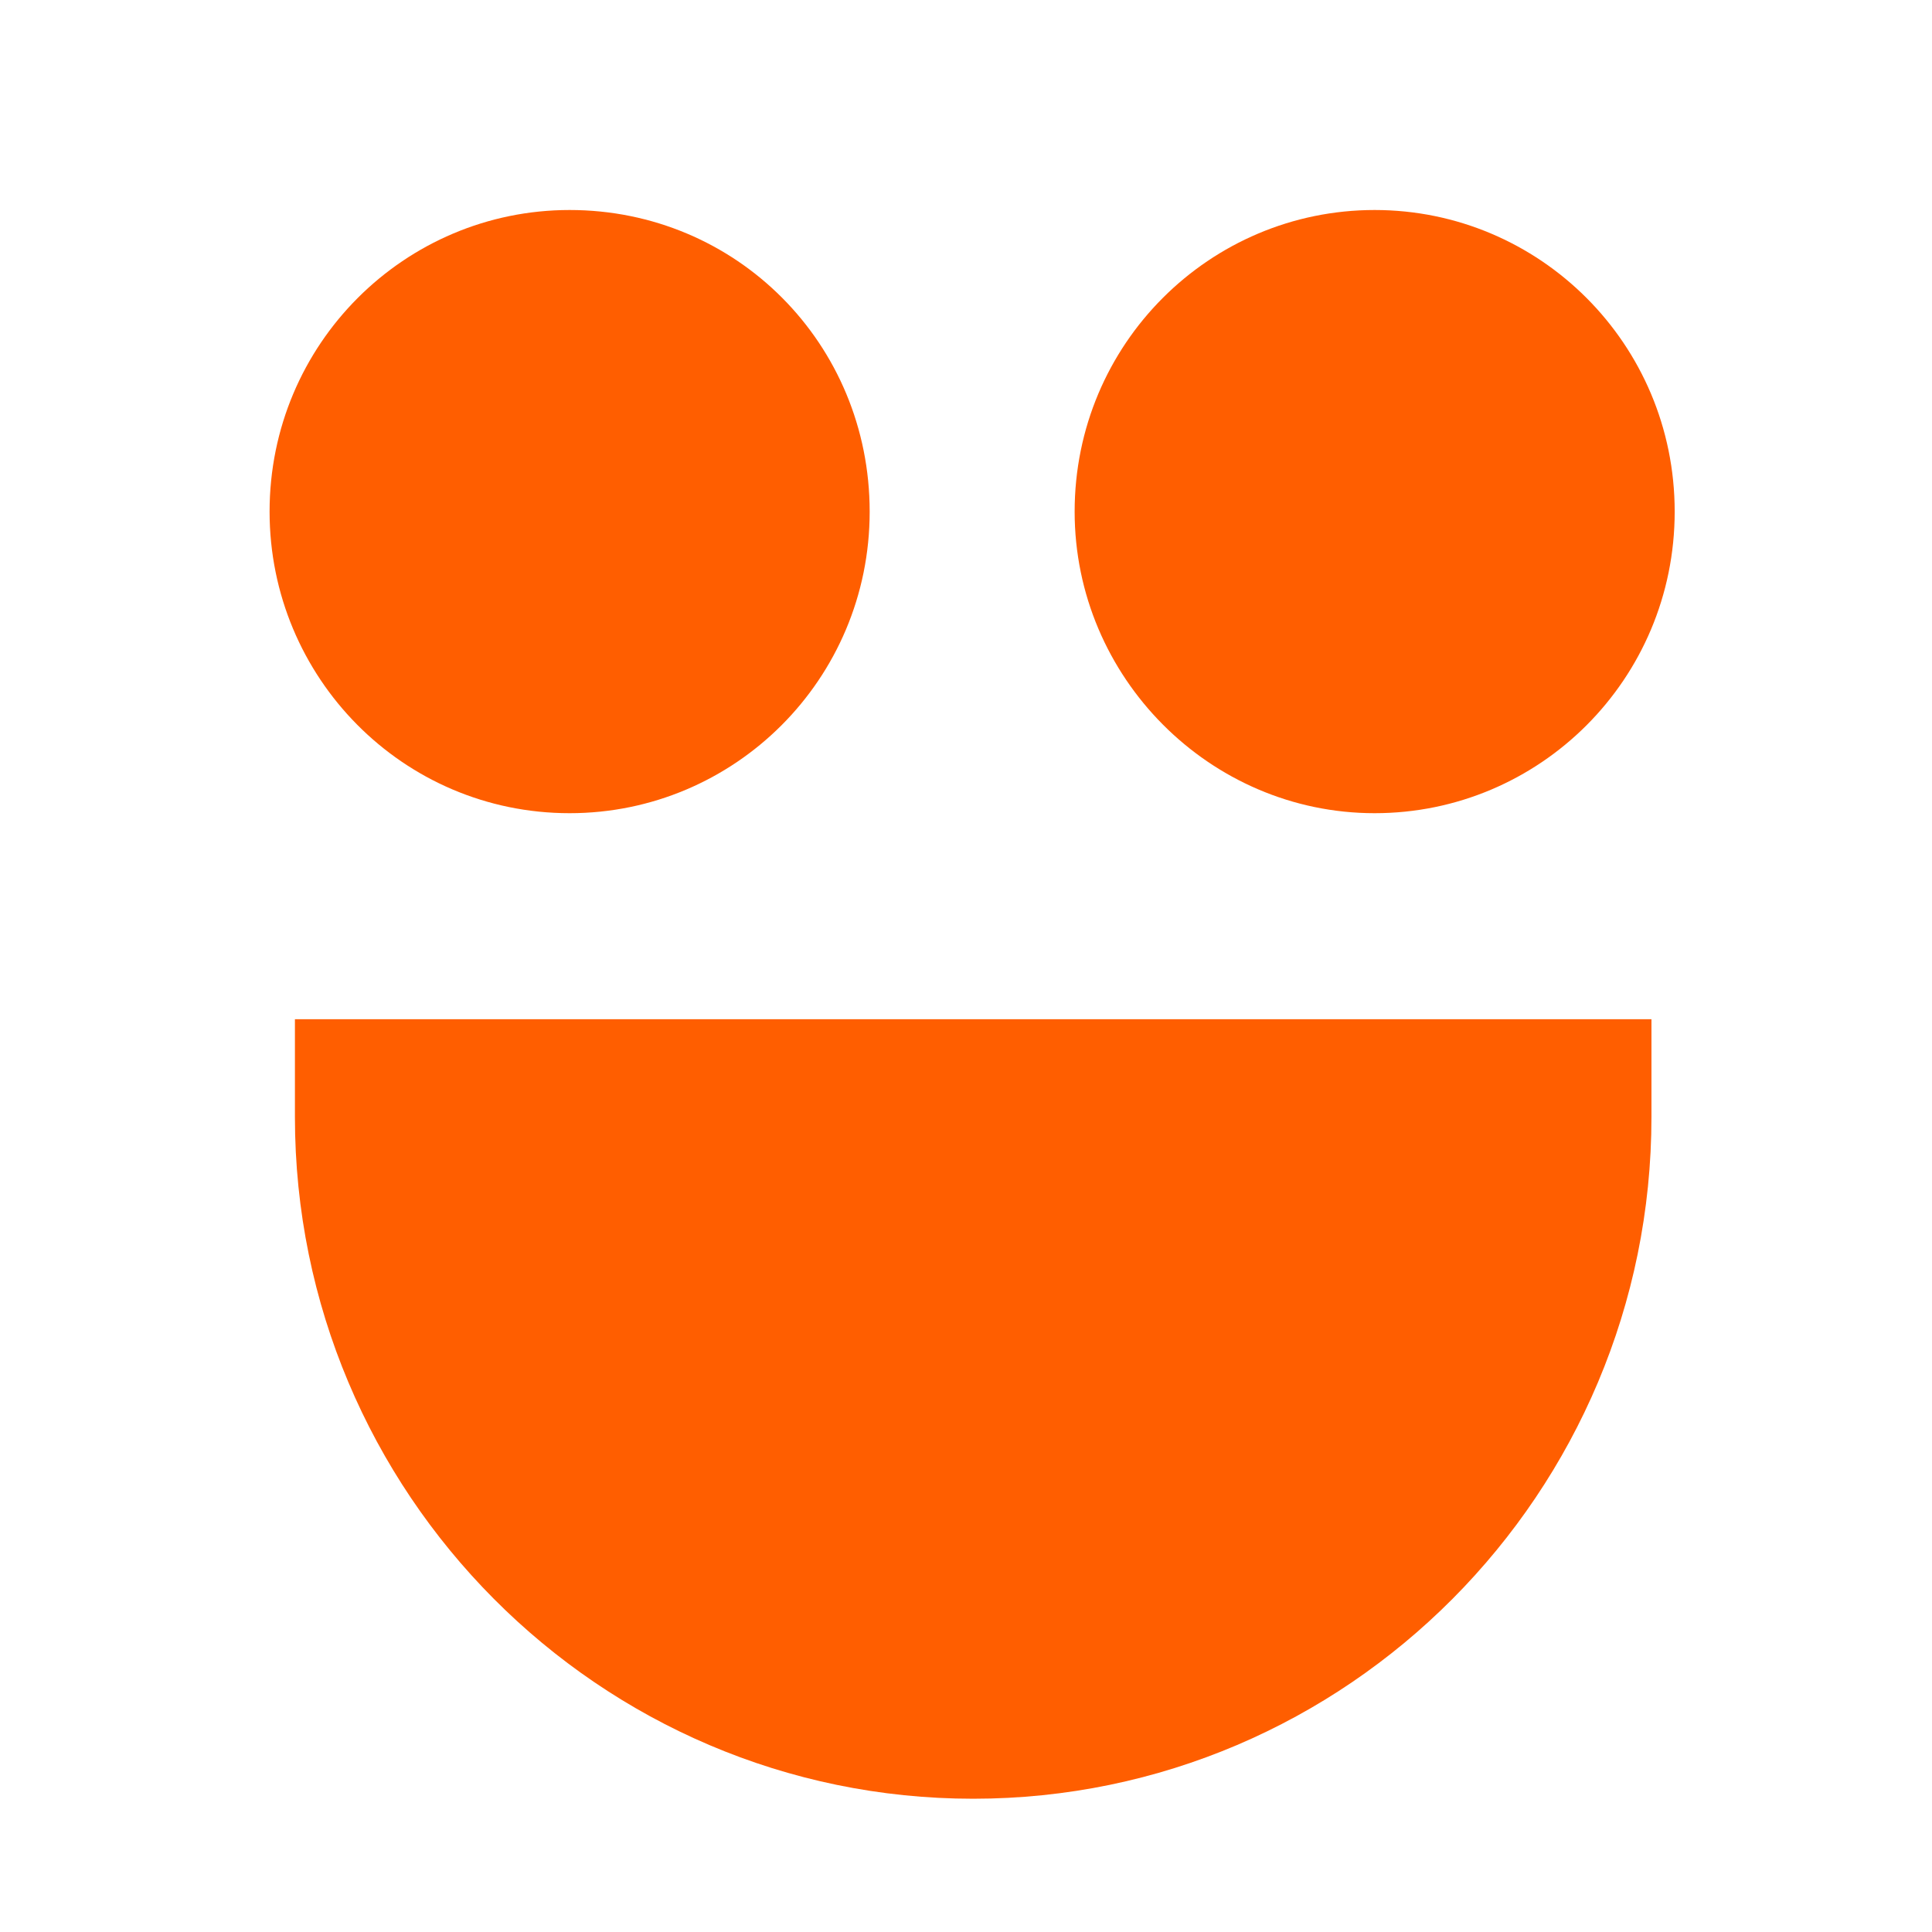 <?xml version="1.0" encoding="UTF-8"?> <svg xmlns="http://www.w3.org/2000/svg" width="43" height="43" viewBox="0 0 43 43" fill="none"><path d="M37.273 11.387C37.273 15.122 34.264 18.099 30.595 18.099C26.927 18.099 23.918 15.074 23.918 11.387C23.918 7.653 26.927 4.674 30.595 4.674C34.264 4.674 37.273 7.653 37.273 11.387Z" fill="#FF5E00"></path><path d="M19.356 11.387C19.356 15.122 16.346 18.099 12.678 18.099C8.963 18.099 6 15.074 6 11.387C6 7.653 9.01 4.674 12.678 4.674C16.393 4.674 19.356 7.653 19.356 11.387Z" fill="#FF5E00"></path><path d="M6.564 24.86C6.564 33.227 13.337 40.034 21.66 40.034C29.984 40.034 36.756 33.227 36.756 24.86V22.685H6.564V24.86Z" fill="#FF5E00"></path></svg> 
